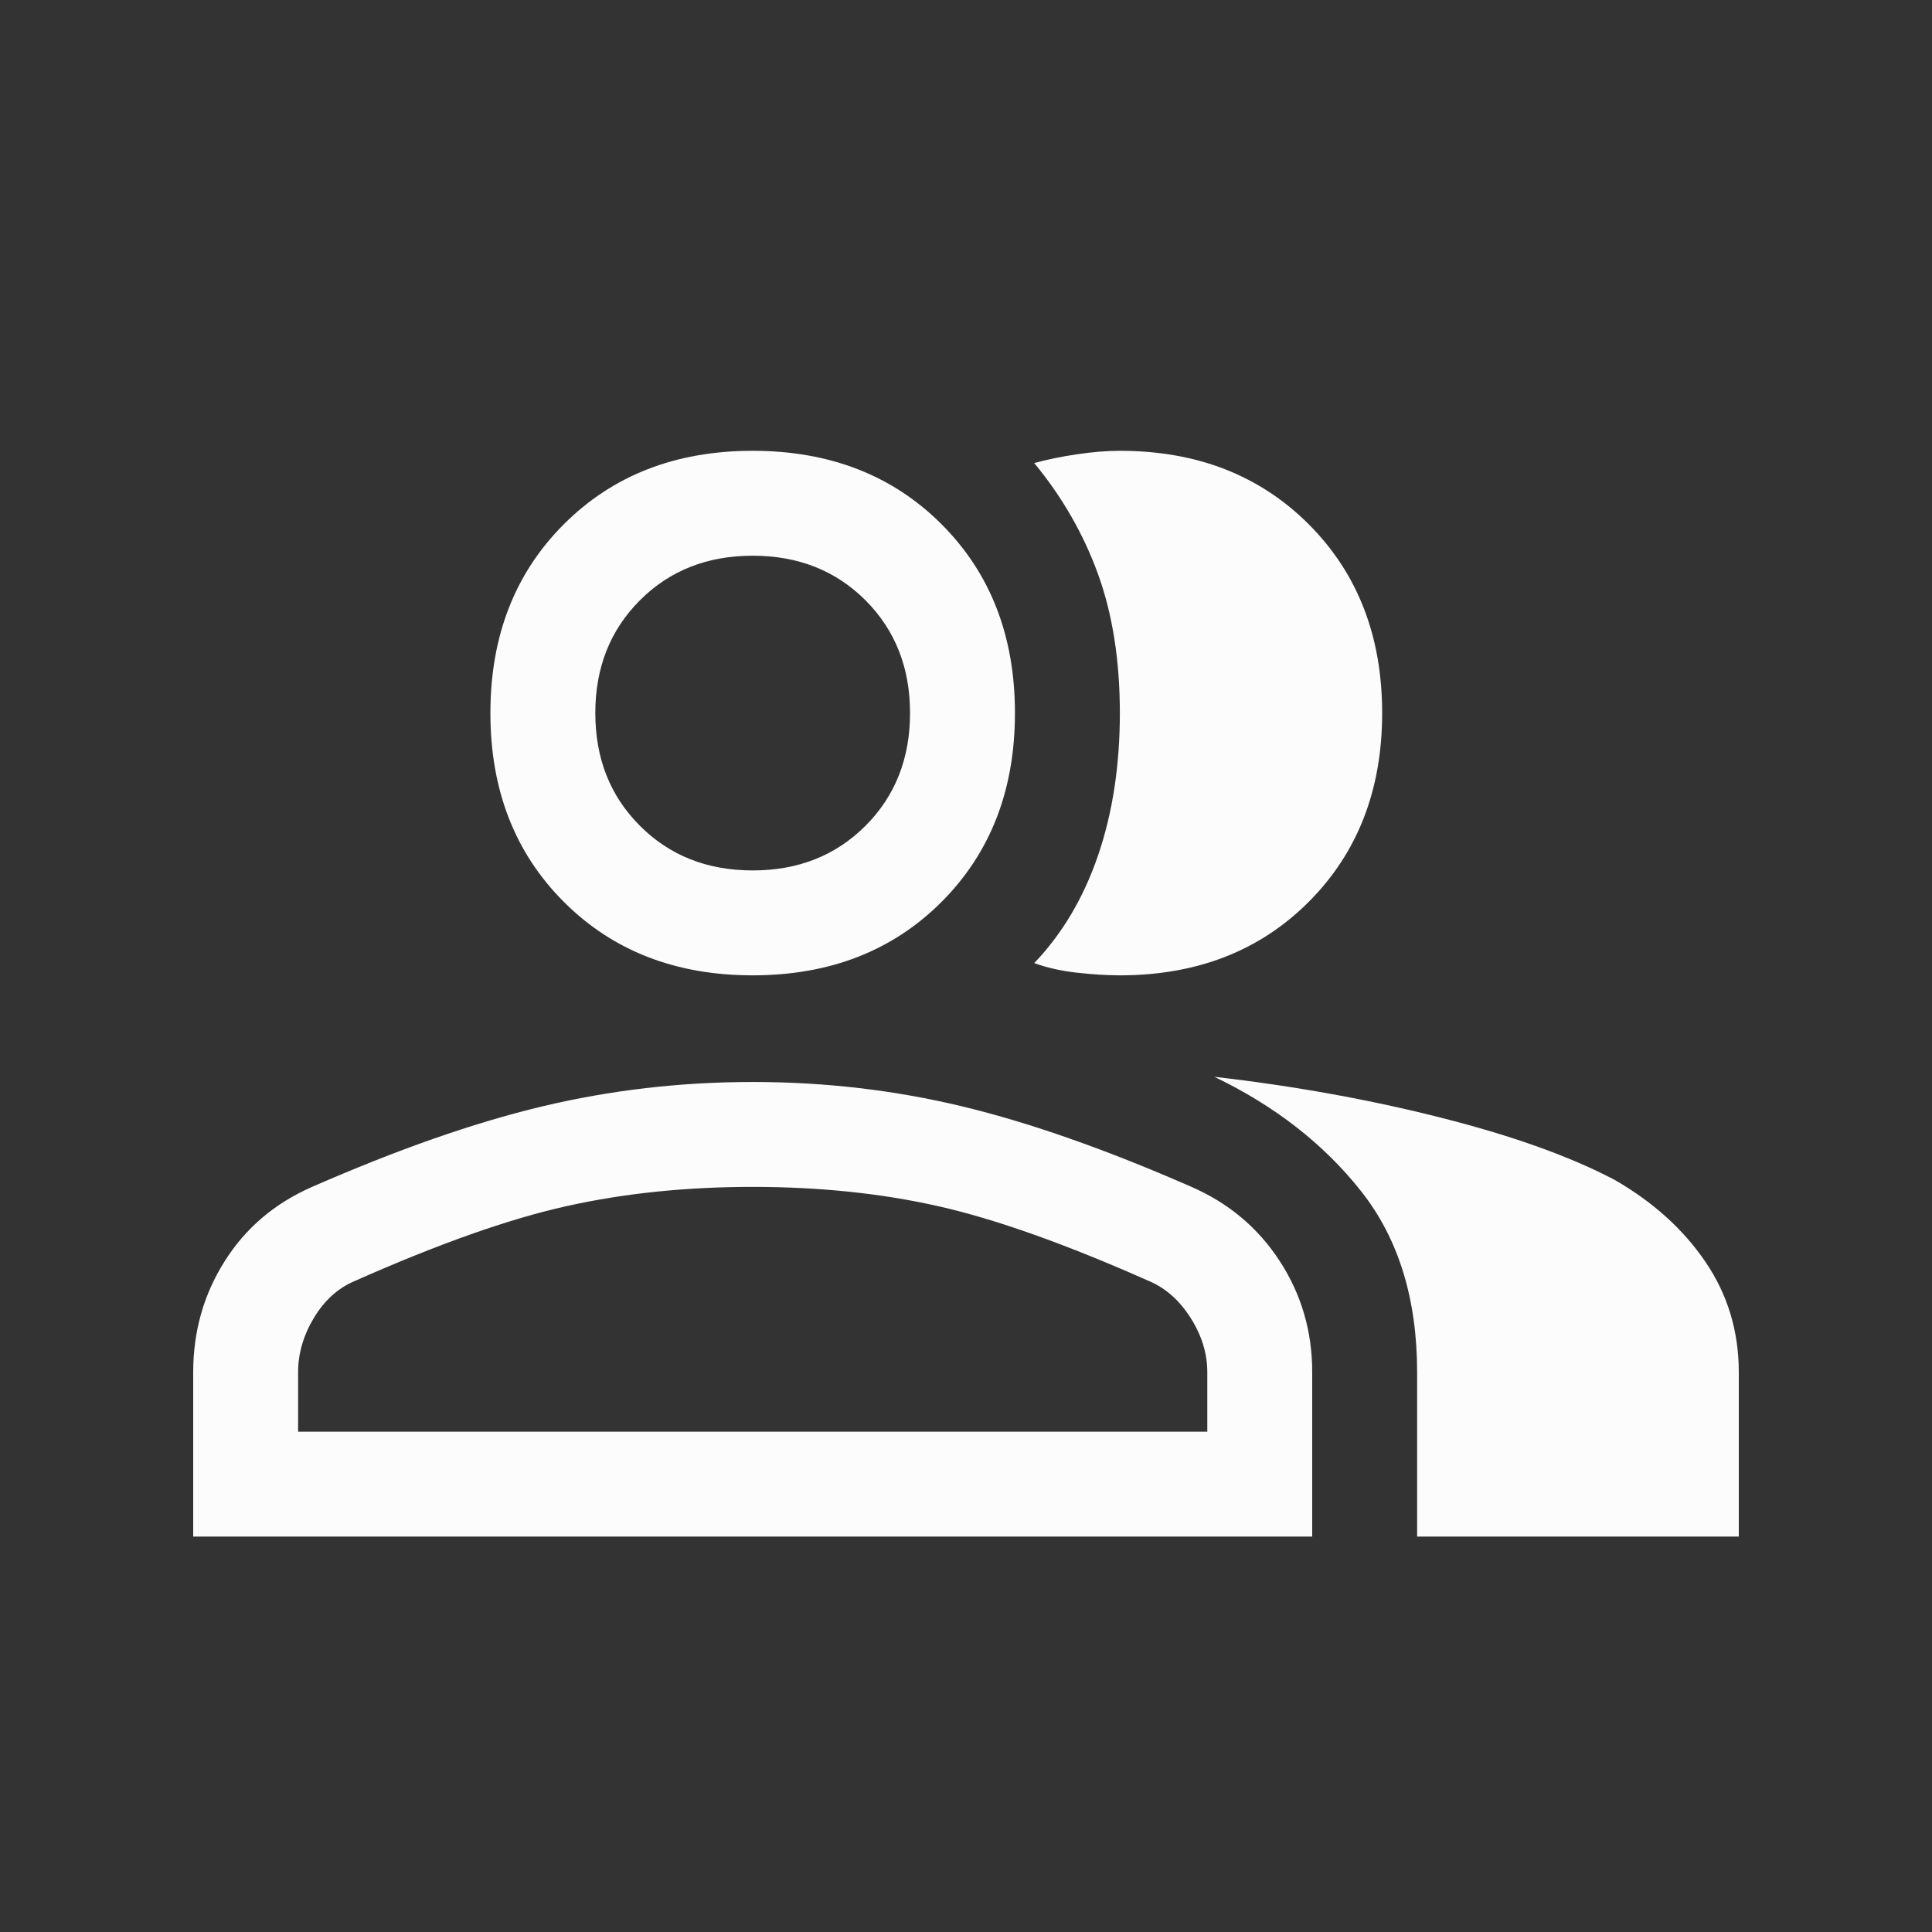<svg width="30" height="30" viewBox="0 0 30 30" fill="none" xmlns="http://www.w3.org/2000/svg">
<rect x="0" y="0" width="30" height="30" fill="#333333" stroke="none"/>
<path d="M3 23.86V21.308C3 20.674 3.163 20.099 3.489 19.584C3.814 19.068 4.267 18.683 4.846 18.43C6.167 17.851 7.357 17.434 8.416 17.181C9.475 16.928 10.566 16.801 11.688 16.801C12.81 16.801 13.896 16.928 14.946 17.181C15.995 17.434 17.181 17.851 18.502 18.43C19.081 18.683 19.538 19.068 19.873 19.584C20.208 20.099 20.376 20.674 20.376 21.308V23.86H3ZM22.005 23.86V21.308C22.005 20.167 21.715 19.231 21.136 18.498C20.557 17.765 19.796 17.172 18.855 16.72C20.104 16.864 21.28 17.077 22.385 17.358C23.489 17.638 24.385 17.959 25.072 18.321C25.67 18.665 26.14 19.09 26.484 19.597C26.828 20.104 27 20.674 27 21.308V23.86H22.005ZM11.688 15.145C10.493 15.145 9.516 14.765 8.756 14.005C7.995 13.244 7.615 12.267 7.615 11.072C7.615 9.878 7.995 8.9 8.756 8.14C9.516 7.38 10.493 7 11.688 7C12.882 7 13.86 7.38 14.62 8.14C15.38 8.9 15.76 9.878 15.76 11.072C15.76 12.267 15.38 13.244 14.62 14.005C13.86 14.765 12.882 15.145 11.688 15.145ZM21.462 11.072C21.462 12.267 21.081 13.244 20.321 14.005C19.561 14.765 18.584 15.145 17.389 15.145C17.19 15.145 16.968 15.131 16.724 15.104C16.48 15.077 16.258 15.027 16.059 14.955C16.493 14.502 16.823 13.946 17.05 13.285C17.276 12.624 17.389 11.887 17.389 11.072C17.389 10.258 17.276 9.538 17.05 8.914C16.823 8.29 16.493 7.715 16.059 7.19C16.258 7.136 16.48 7.09 16.724 7.054C16.968 7.018 17.19 7 17.389 7C18.584 7 19.561 7.38 20.321 8.14C21.081 8.9 21.462 9.878 21.462 11.072ZM4.629 22.231H18.747V21.308C18.747 21.018 18.661 20.738 18.489 20.466C18.317 20.195 18.104 20.005 17.851 19.896C16.547 19.317 15.453 18.928 14.566 18.729C13.679 18.529 12.72 18.43 11.688 18.43C10.656 18.43 9.692 18.529 8.796 18.729C7.9 18.928 6.801 19.317 5.498 19.896C5.244 20.005 5.036 20.195 4.873 20.466C4.71 20.738 4.629 21.018 4.629 21.308V22.231ZM11.688 13.516C12.394 13.516 12.977 13.285 13.439 12.823C13.9 12.362 14.131 11.778 14.131 11.072C14.131 10.367 13.9 9.783 13.439 9.321C12.977 8.86 12.394 8.629 11.688 8.629C10.982 8.629 10.398 8.86 9.937 9.321C9.475 9.783 9.244 10.367 9.244 11.072C9.244 11.778 9.475 12.362 9.937 12.823C10.398 13.285 10.982 13.516 11.688 13.516Z" fill="#FCFCFC"/>
</svg>
